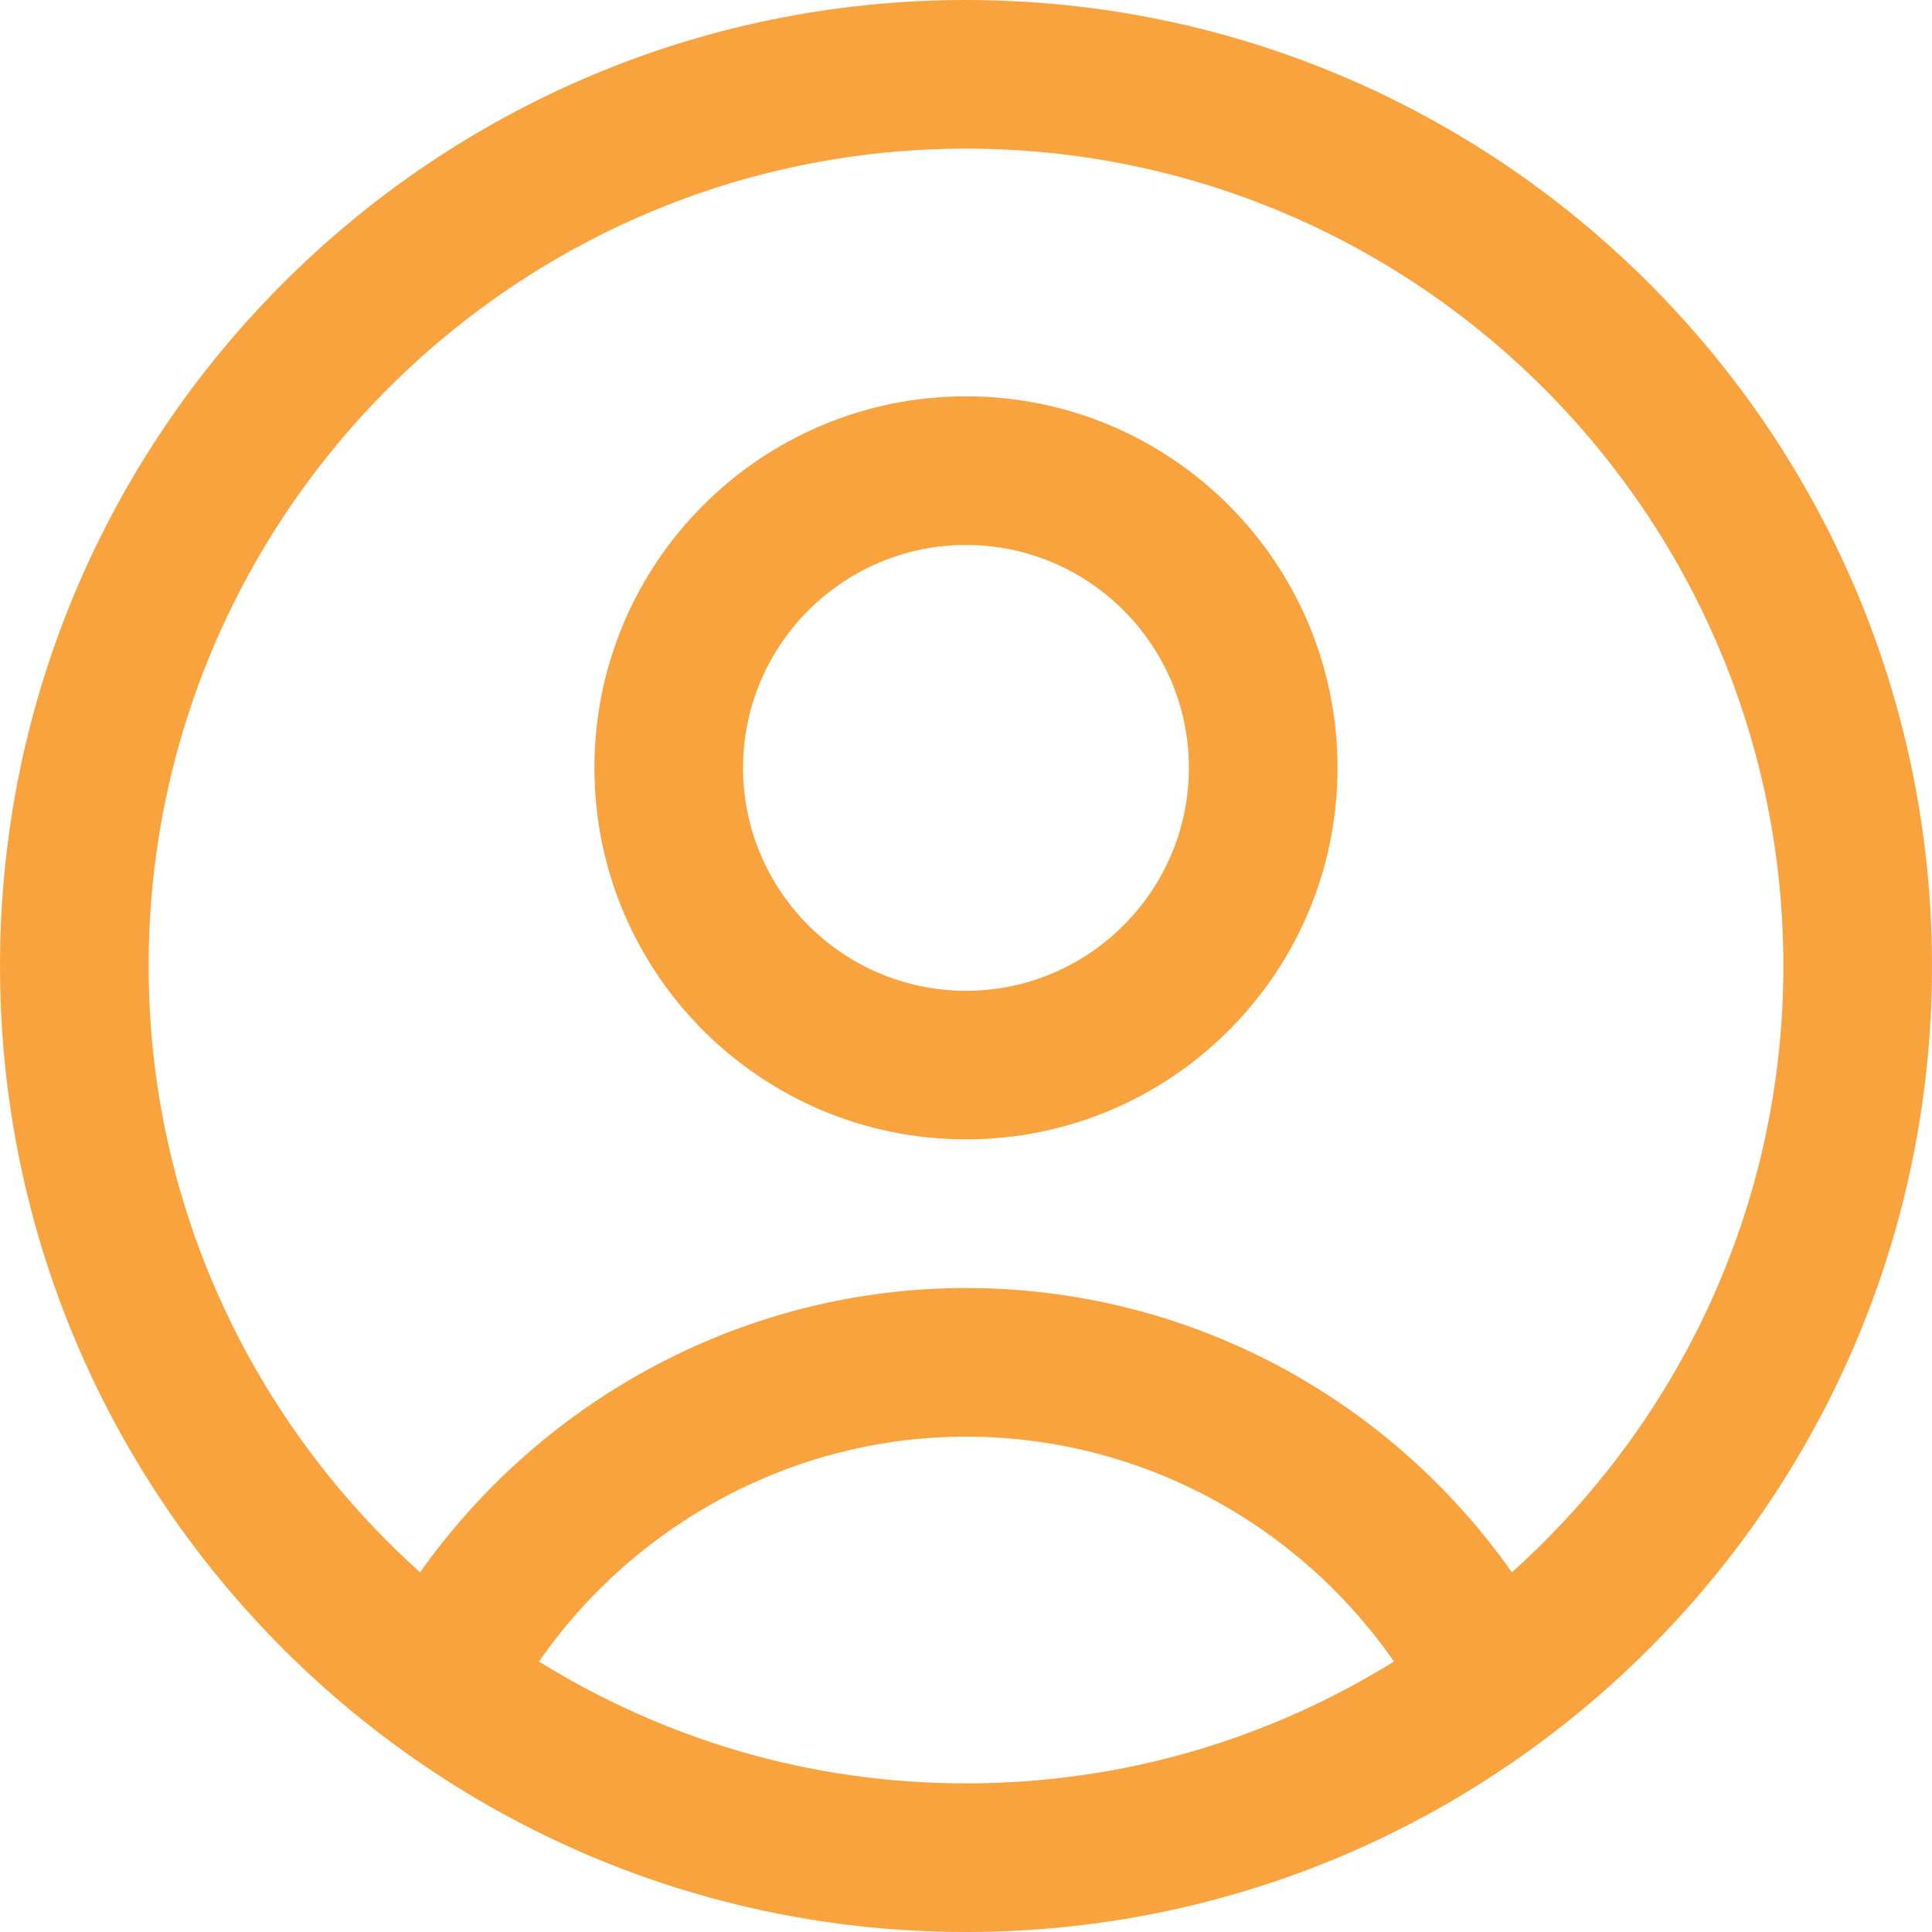 <svg width="30" height="30" viewBox="0 0 30 30" fill="none" xmlns="http://www.w3.org/2000/svg">
<path d="M15 0C6.723 0 0 6.723 0 15C0 23.277 6.723 30 15 30C23.277 30 30 23.277 30 15C30 6.723 23.277 0 15 0ZM8.369 25.8C9.877 23.631 12.354 22.308 15 22.308C17.646 22.308 20.123 23.615 21.646 25.8C19.708 27 17.446 27.692 15 27.692C12.554 27.692 10.308 27 8.369 25.8ZM23.477 24.415C21.523 21.646 18.385 20 15 20C11.615 20 8.462 21.677 6.523 24.415C3.938 22.092 2.308 18.738 2.308 15C2.308 8 8 2.308 15 2.308C22 2.308 27.692 8 27.692 15C27.692 18.738 26.061 22.092 23.477 24.415Z" fill="#F9A33F"/>
<path d="M15 6.154C11.815 6.154 9.23 8.738 9.23 11.923C9.23 15.108 11.815 17.692 15 17.692C18.184 17.692 20.769 15.108 20.769 11.923C20.769 8.738 18.184 6.154 15 6.154ZM15 15.385C13.092 15.385 11.538 13.831 11.538 11.923C11.538 10.015 13.092 8.462 15 8.462C16.907 8.462 18.461 10.015 18.461 11.923C18.461 13.831 16.907 15.385 15 15.385Z" fill="#F9A33F"/>
</svg>
